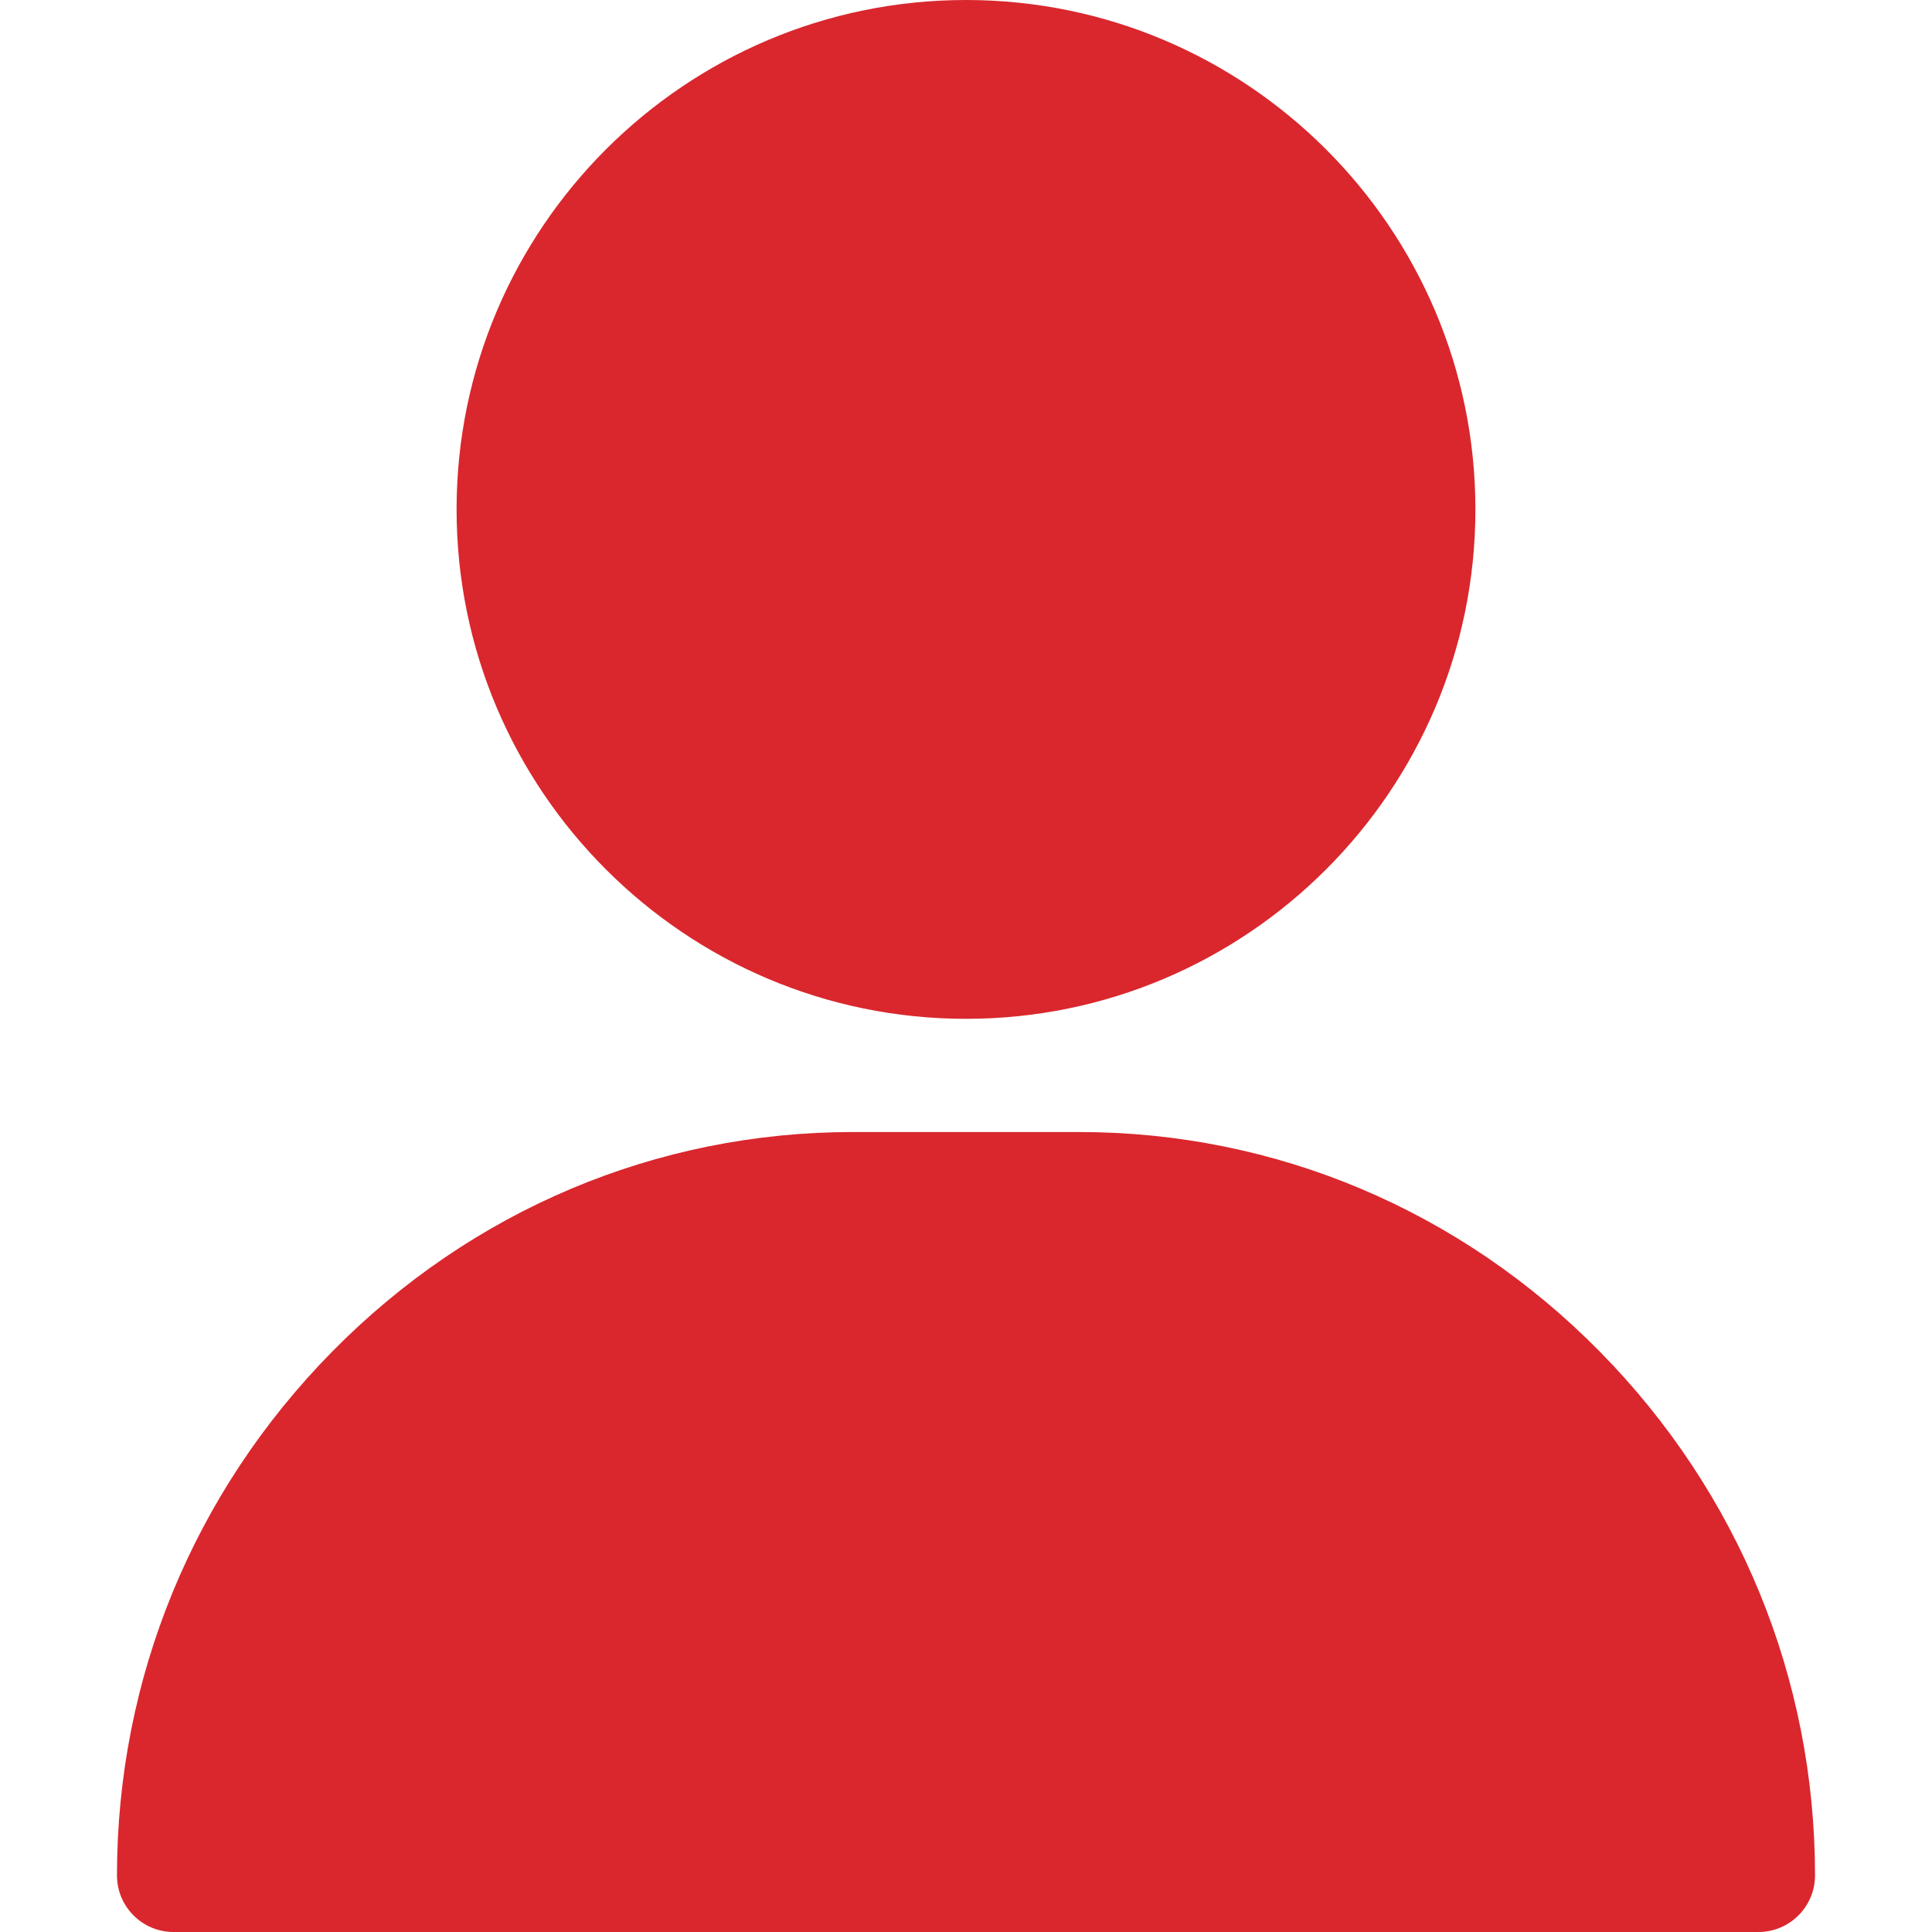 <svg width="64" height="64" viewBox="0 0 64 64" fill="none" xmlns="http://www.w3.org/2000/svg">
<path d="M32 0C22.695 0 15.125 7.57 15.125 16.875C15.125 26.18 22.695 33.75 32 33.75C41.305 33.75 48.875 26.18 48.875 16.875C48.875 7.57 41.305 0 32 0Z" fill="#D9272D"/>
<path d="M52.996 44.774C48.376 40.083 42.251 37.5 35.75 37.5H28.25C21.749 37.5 15.624 40.083 11.004 44.774C6.407 49.442 3.875 55.604 3.875 62.125C3.875 63.16 4.715 64 5.75 64H58.25C59.285 64 60.125 63.16 60.125 62.125C60.125 55.604 57.593 49.442 52.996 44.774Z" fill="#D9272D"/>
</svg>
